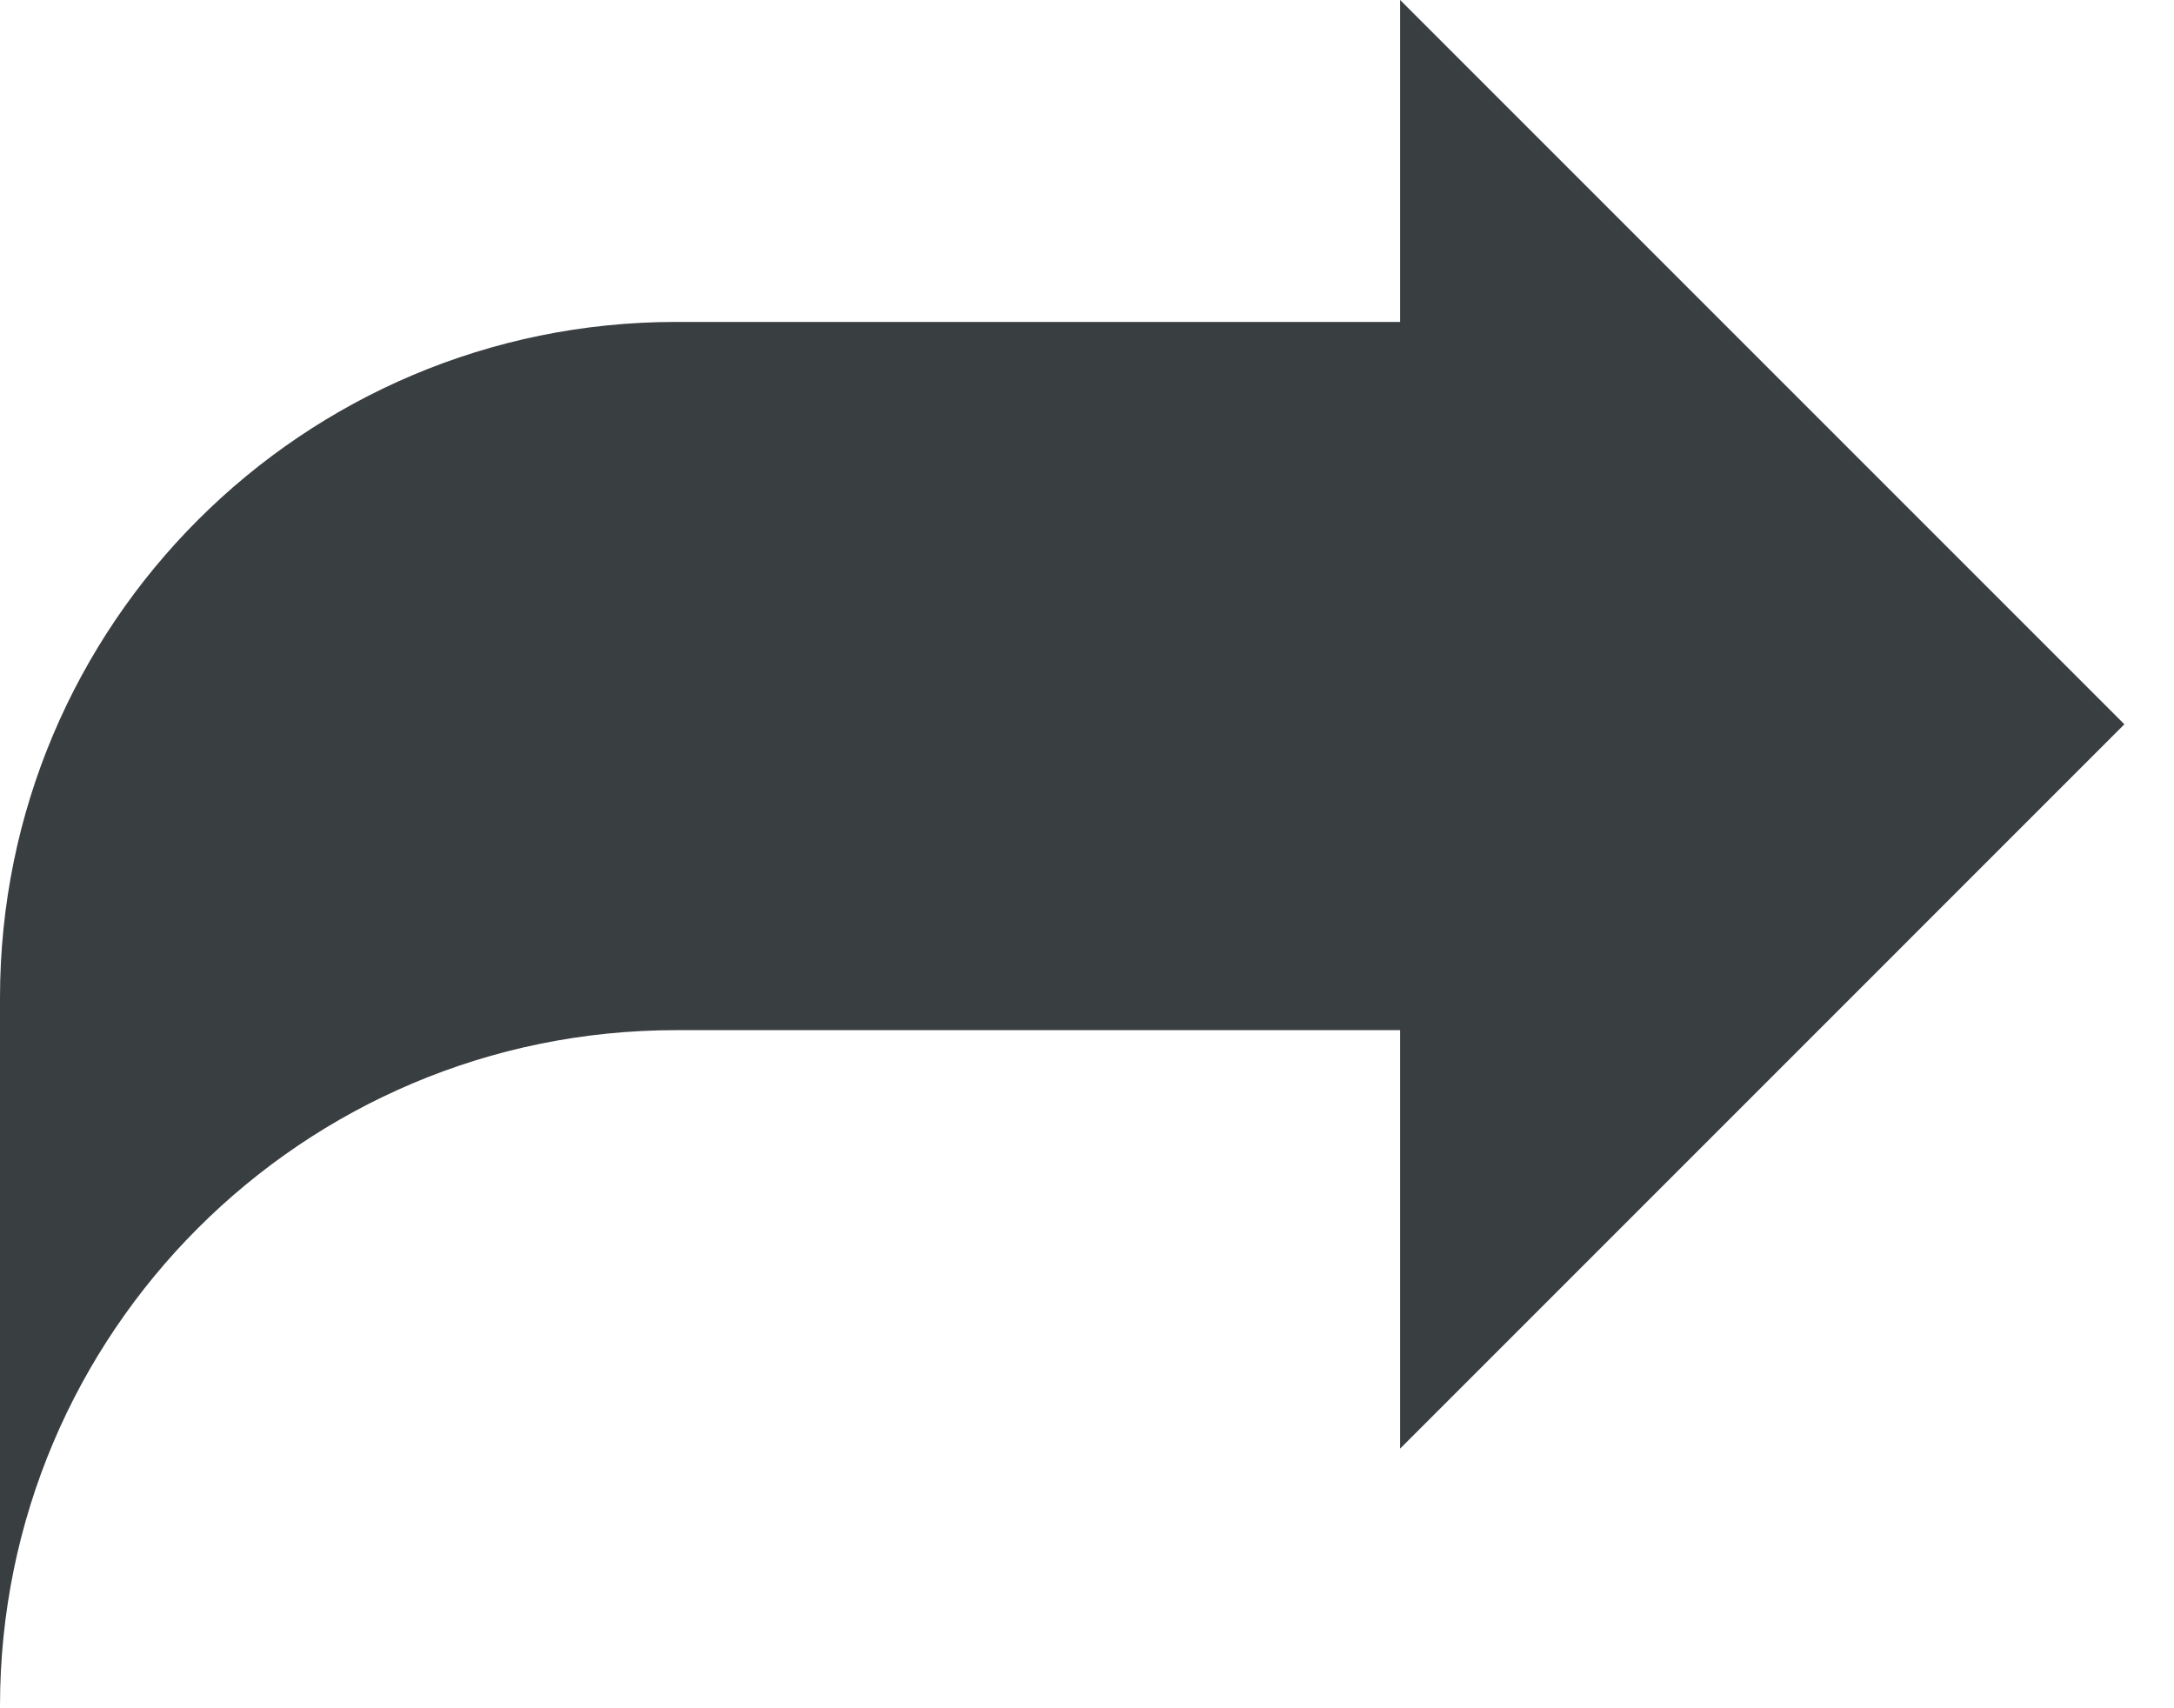 <?xml version="1.0" encoding="UTF-8"?>
<svg width="28px" height="22px" viewBox="0 0 28 22" version="1.1" xmlns="http://www.w3.org/2000/svg" xmlns:xlink="http://www.w3.org/1999/xlink">
    <!-- Generator: sketchtool 58 (101010) - https://sketch.com -->
    <title>2EA26815-42C7-4902-BEE8-5E49A42C128B</title>
    <desc>Created with sketchtool.</desc>
    <g id="Grid-Templates" stroke="none" stroke-width="1" fill="none" fill-rule="evenodd">
        <g id="About-MG-Article---Desktop" transform="translate(-1522, -716)" fill="#393E41">
            <g id="Header" transform="translate(-1, 0)">
                <path d="M1541.033,734.656 L1541.033,729.267 L1531.707,729.267 C1526.898,729.267 1523,733.163 1523,737.972 L1523,728.852 C1523,724.043 1526.898,720.146 1531.707,720.146 L1541.033,720.146 L1541.033,716 L1550.361,725.328 L1541.033,734.656 Z" id="Fill-1"></path>
            </g>
        </g>
    </g>
</svg>